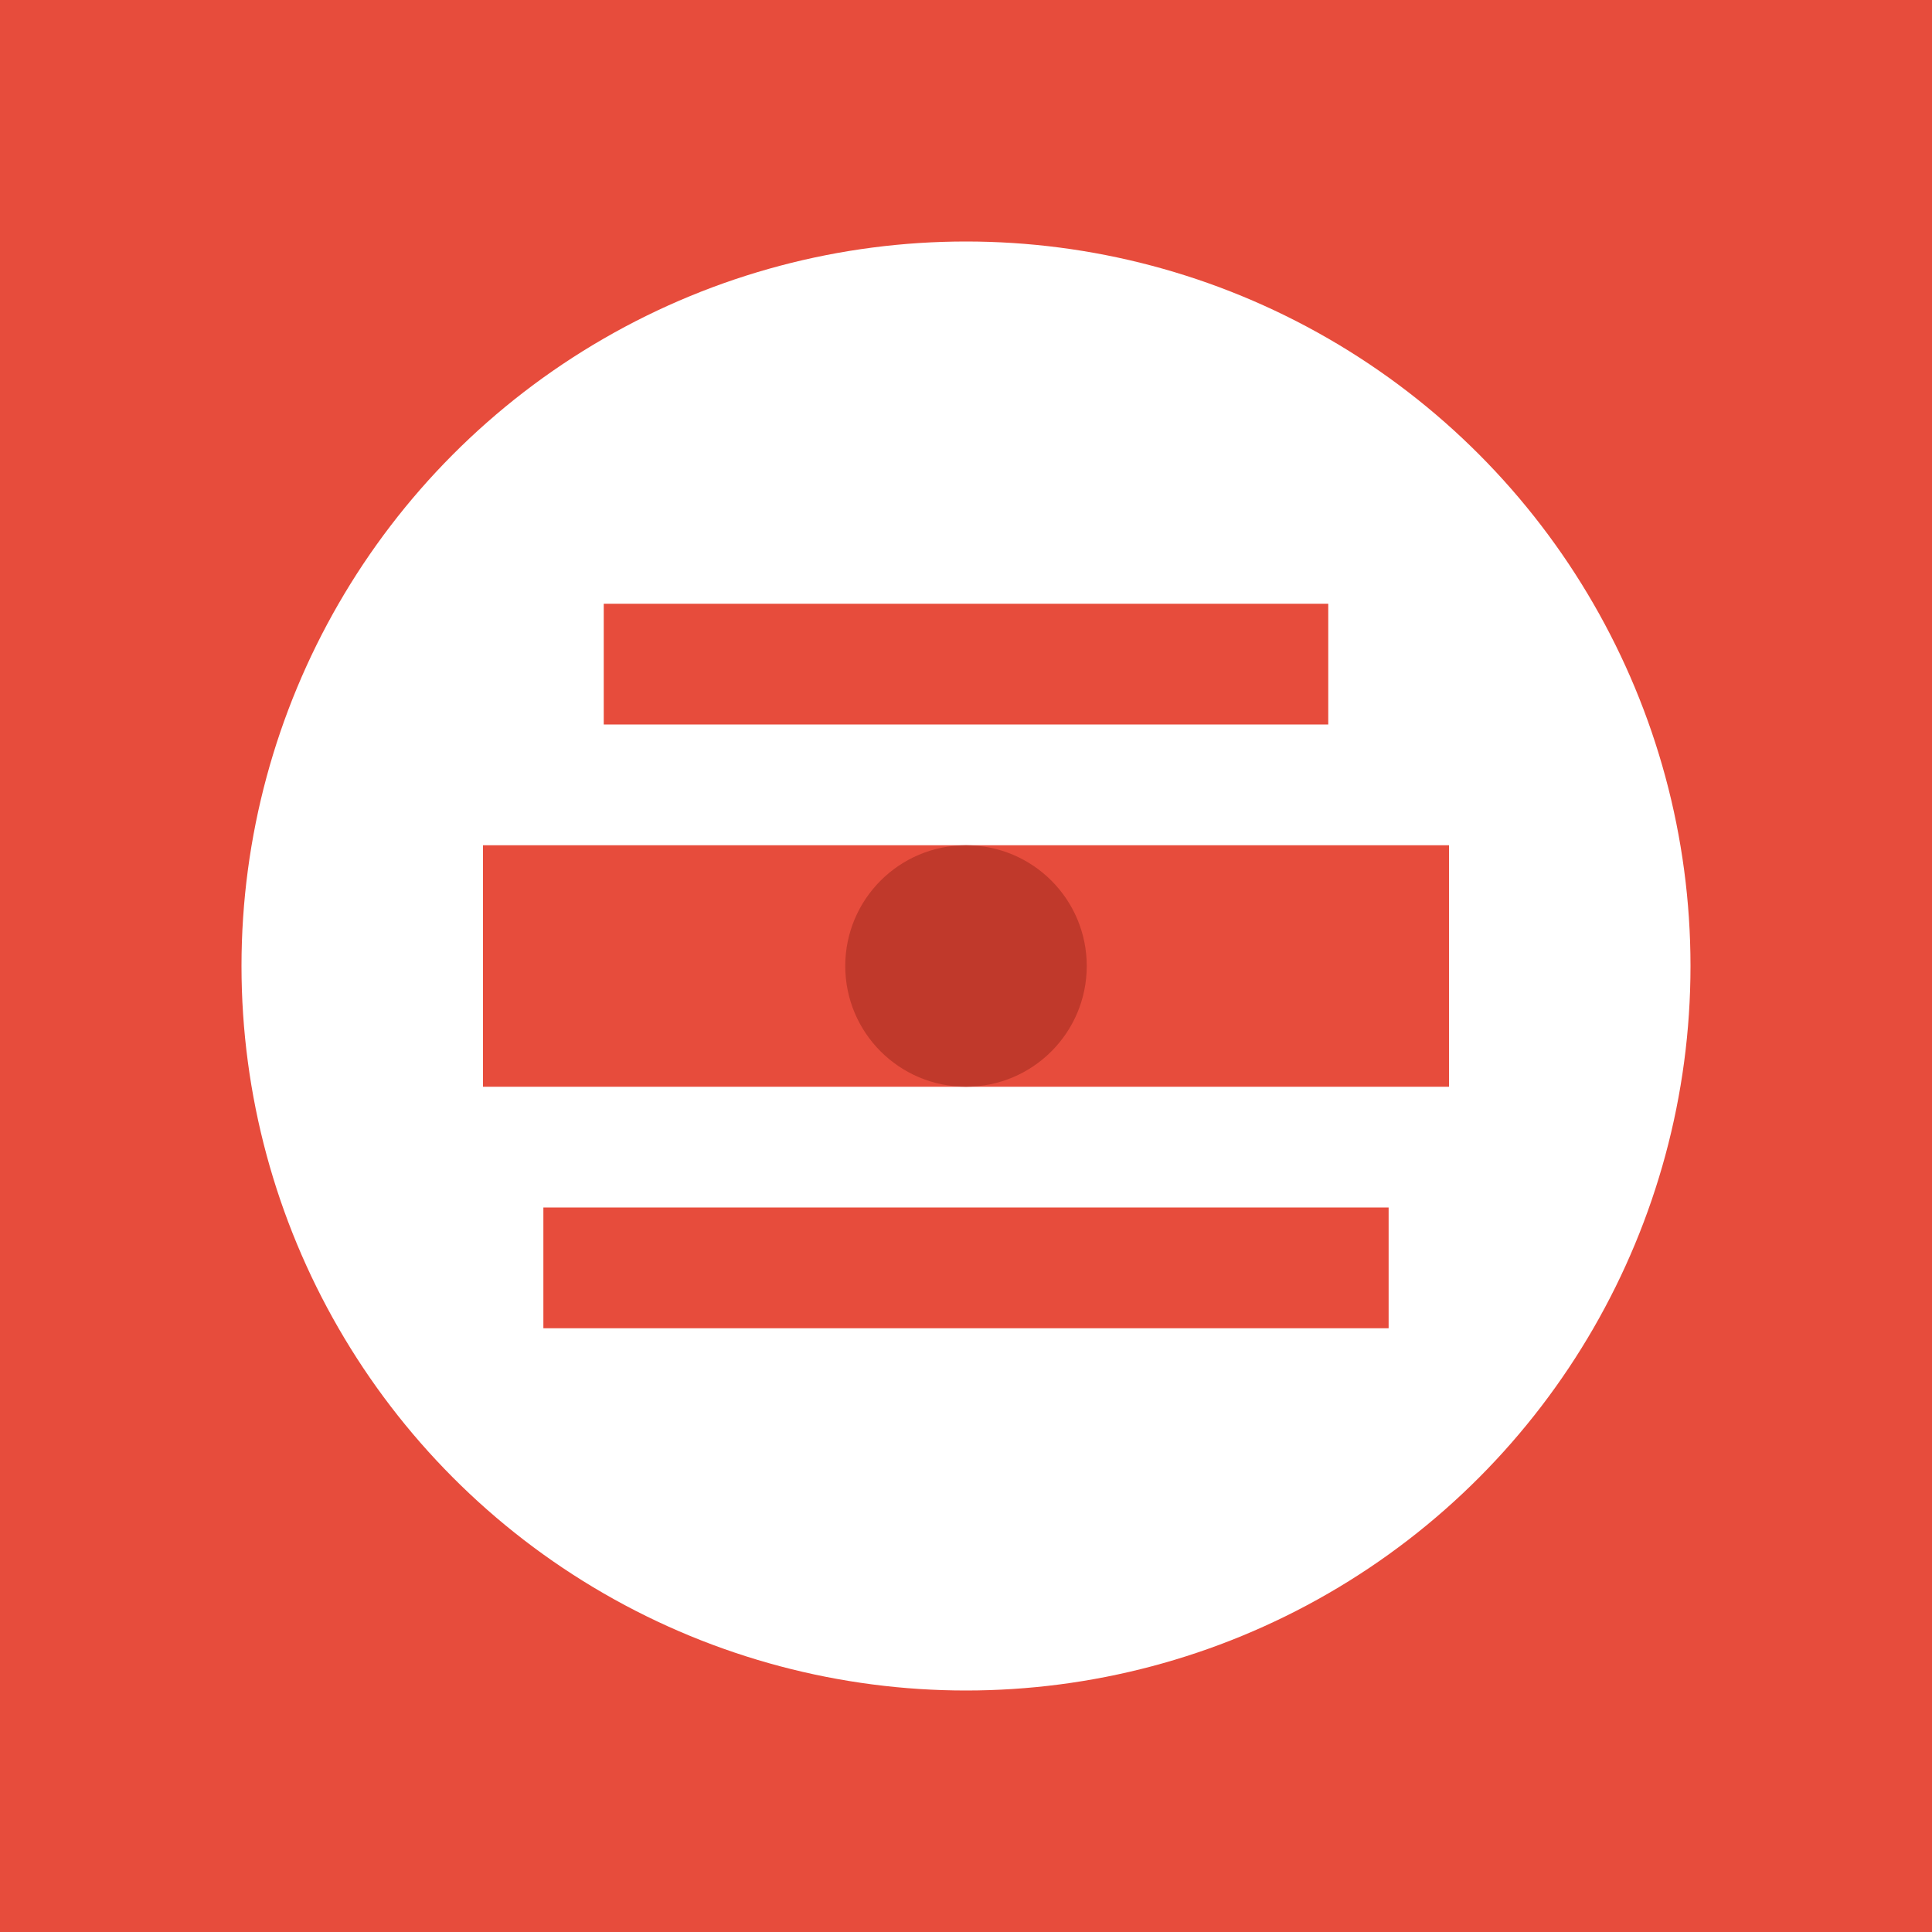 <svg width="32" height="32" viewBox="0 0 32 32" xmlns="http://www.w3.org/2000/svg">
    <rect width="32" height="32" fill="#e74c3c"/>
    <circle cx="16" cy="16" r="12" fill="white"/>
    <path d="M8 14h16v4H8z" fill="#e74c3c"/>
    <path d="M10 10h12v2H10z" fill="#e74c3c"/>
    <path d="M9 20h14v2H9z" fill="#e74c3c"/>
    <circle cx="16" cy="16" r="2" fill="#c0392b"/>
</svg>